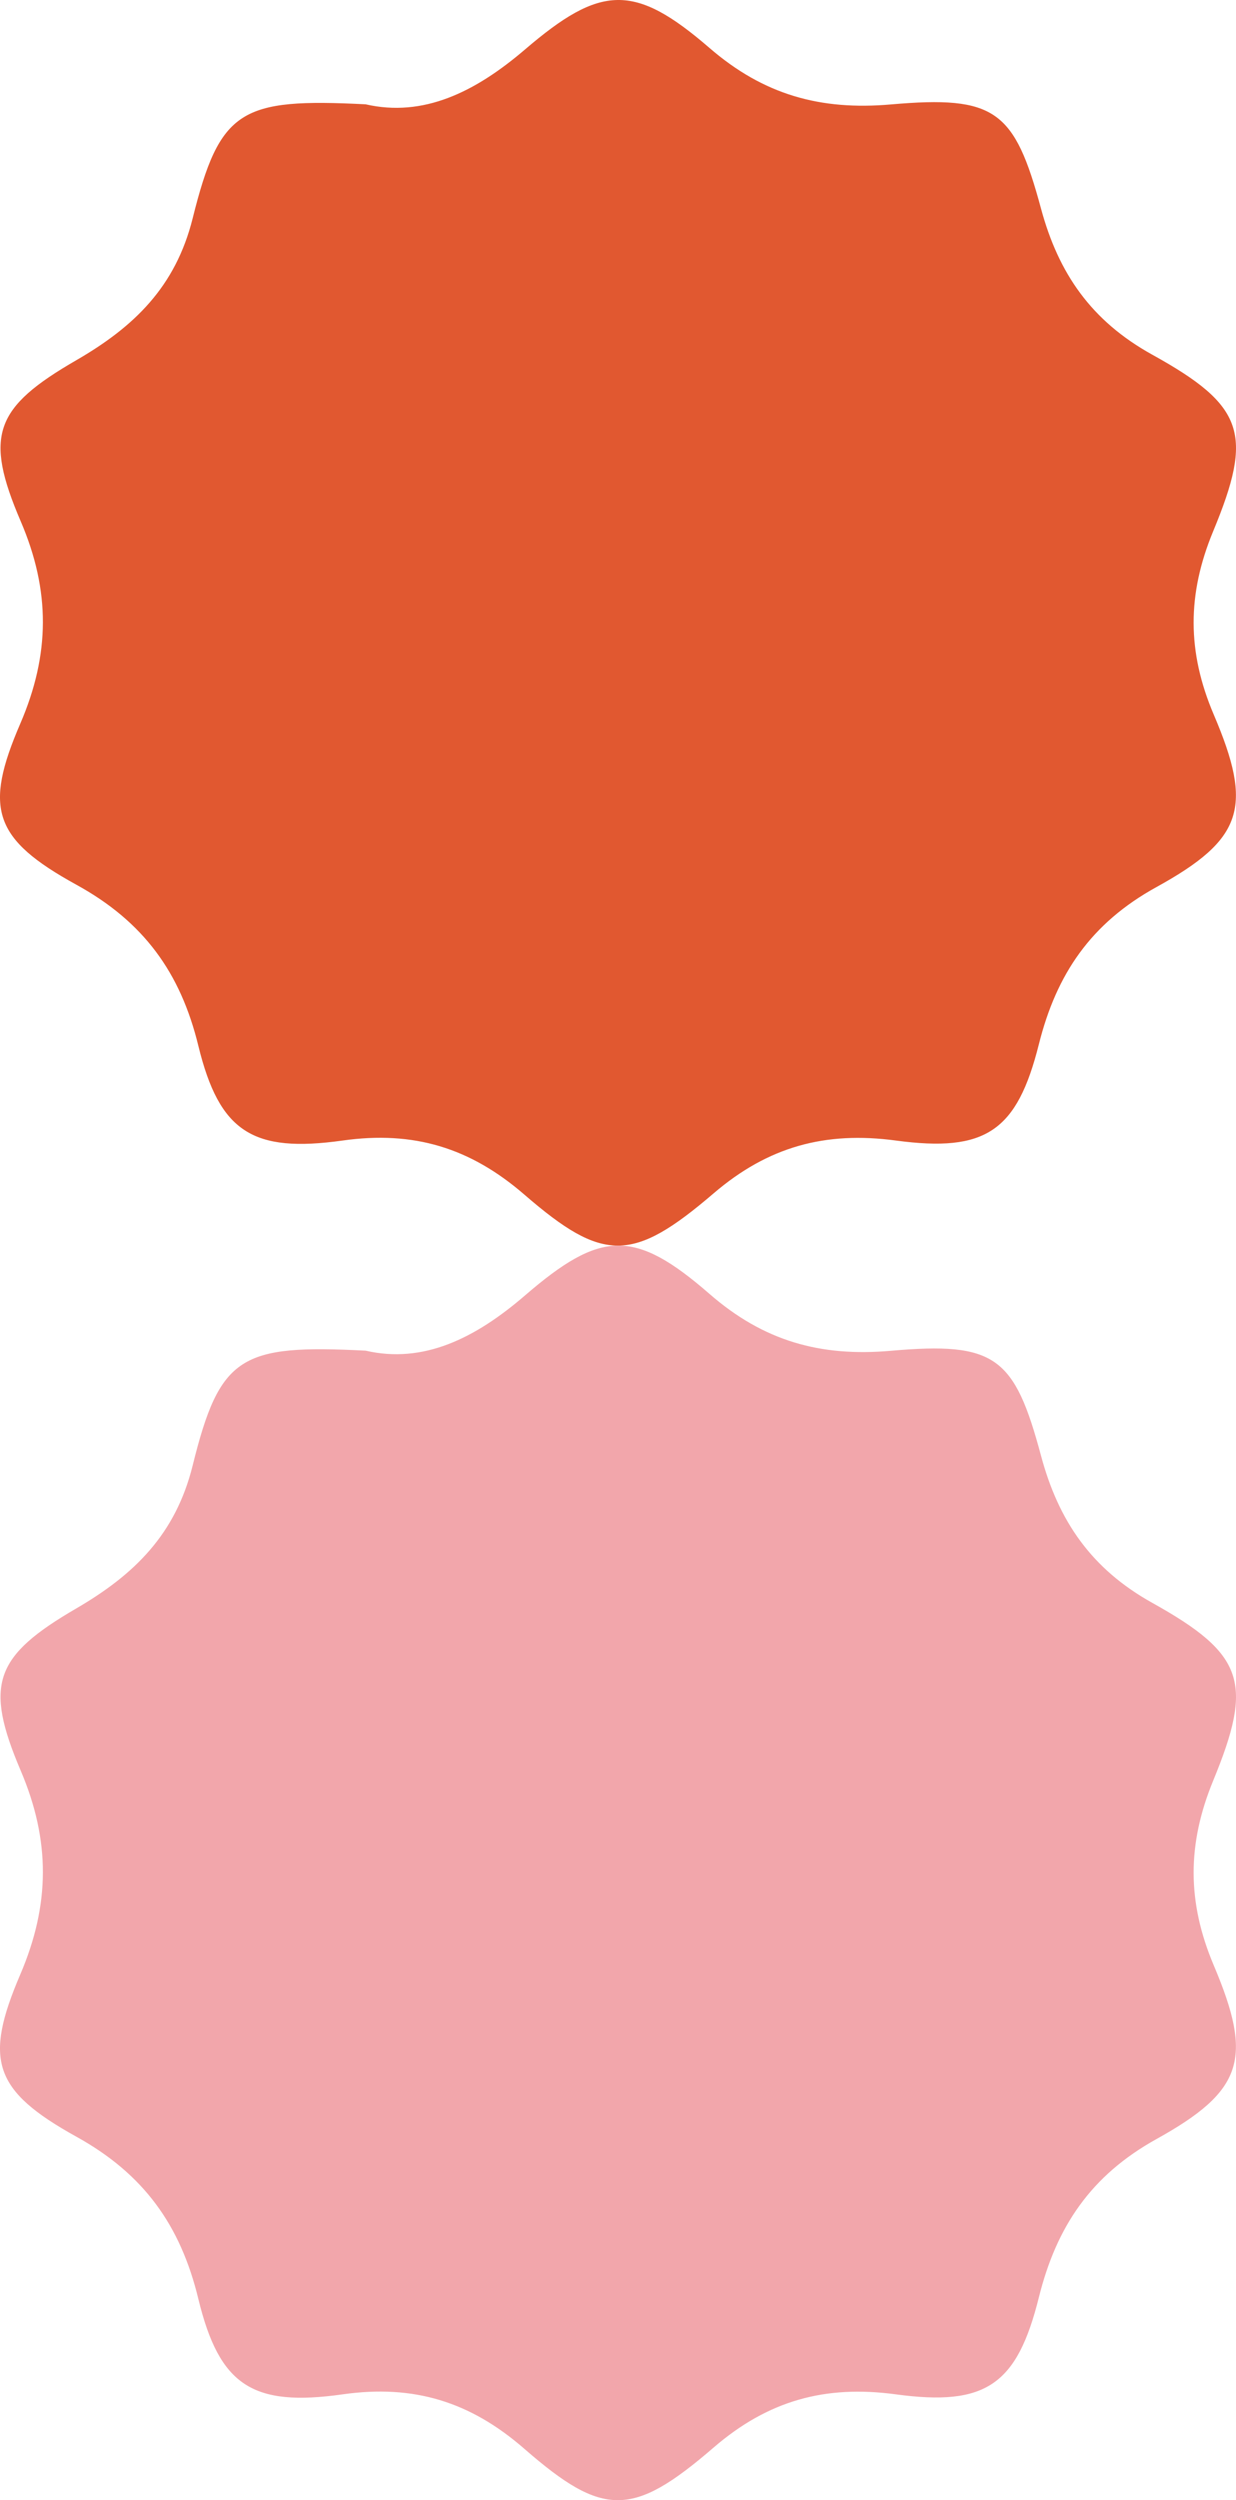 <?xml version="1.0" encoding="UTF-8"?> <svg xmlns="http://www.w3.org/2000/svg" width="138" height="279" viewBox="0 0 138 279" fill="none"> <path d="M40.82 11.64C47.258 13.117 53.04 10.291 58.609 5.528C67.083 -1.732 70.829 -1.889 79.203 5.341C85.256 10.578 91.593 12.343 99.469 11.654C111.119 10.635 113.27 12.3 116.232 23.289C118.183 30.506 121.844 35.814 128.637 39.573C138.963 45.283 139.96 48.425 135.445 59.3C132.539 66.315 132.525 72.728 135.516 79.744C139.931 90.088 138.82 93.646 129.107 98.997C121.815 103.014 117.956 108.681 115.99 116.529C113.555 126.242 110.051 128.623 100.025 127.275C92.12 126.213 85.754 127.964 79.673 133.171C70.643 140.904 67.353 140.933 58.552 133.315C52.499 128.078 46.19 126.156 38.257 127.275C28.23 128.681 24.499 126.328 22.149 116.716C20.155 108.524 16.025 102.842 8.519 98.725C-0.724 93.632 -1.835 90.246 2.267 80.748C5.6 73.015 5.642 65.928 2.31 58.166C-1.792 48.597 -0.61 45.469 8.534 40.19C14.985 36.46 19.6 31.998 21.508 24.38C24.542 12.185 26.877 10.937 40.82 11.64Z" fill="#E15830"></path> <path d="M40.82 150.723C47.258 152.212 53.04 149.365 58.609 144.568C67.083 137.256 70.829 137.097 79.203 144.38C85.256 149.654 91.593 151.431 99.469 150.738C111.119 149.712 113.27 151.388 116.232 162.457C118.183 169.725 121.844 175.072 128.637 178.858C138.963 184.609 139.96 187.773 135.445 198.726C132.539 205.792 132.525 212.252 135.516 219.318C139.931 229.736 138.82 233.32 129.107 238.71C121.815 242.756 117.956 248.463 115.99 256.367C113.555 266.15 110.051 268.549 100.025 267.191C92.12 266.121 85.754 267.884 79.673 273.129C70.643 280.918 67.353 280.947 58.552 273.274C52.499 268 46.19 266.063 38.257 267.191C28.23 268.607 24.499 266.237 22.149 256.555C20.155 248.304 16.025 242.582 8.519 238.435C-0.724 233.305 -1.835 229.895 2.267 220.329C5.6 212.541 5.642 205.402 2.31 197.585C-1.792 187.947 -0.61 184.797 8.534 179.479C14.985 175.722 19.6 171.228 21.508 163.555C24.542 151.272 26.877 150.015 40.82 150.723Z" fill="#F2A6AB"></path> </svg> 